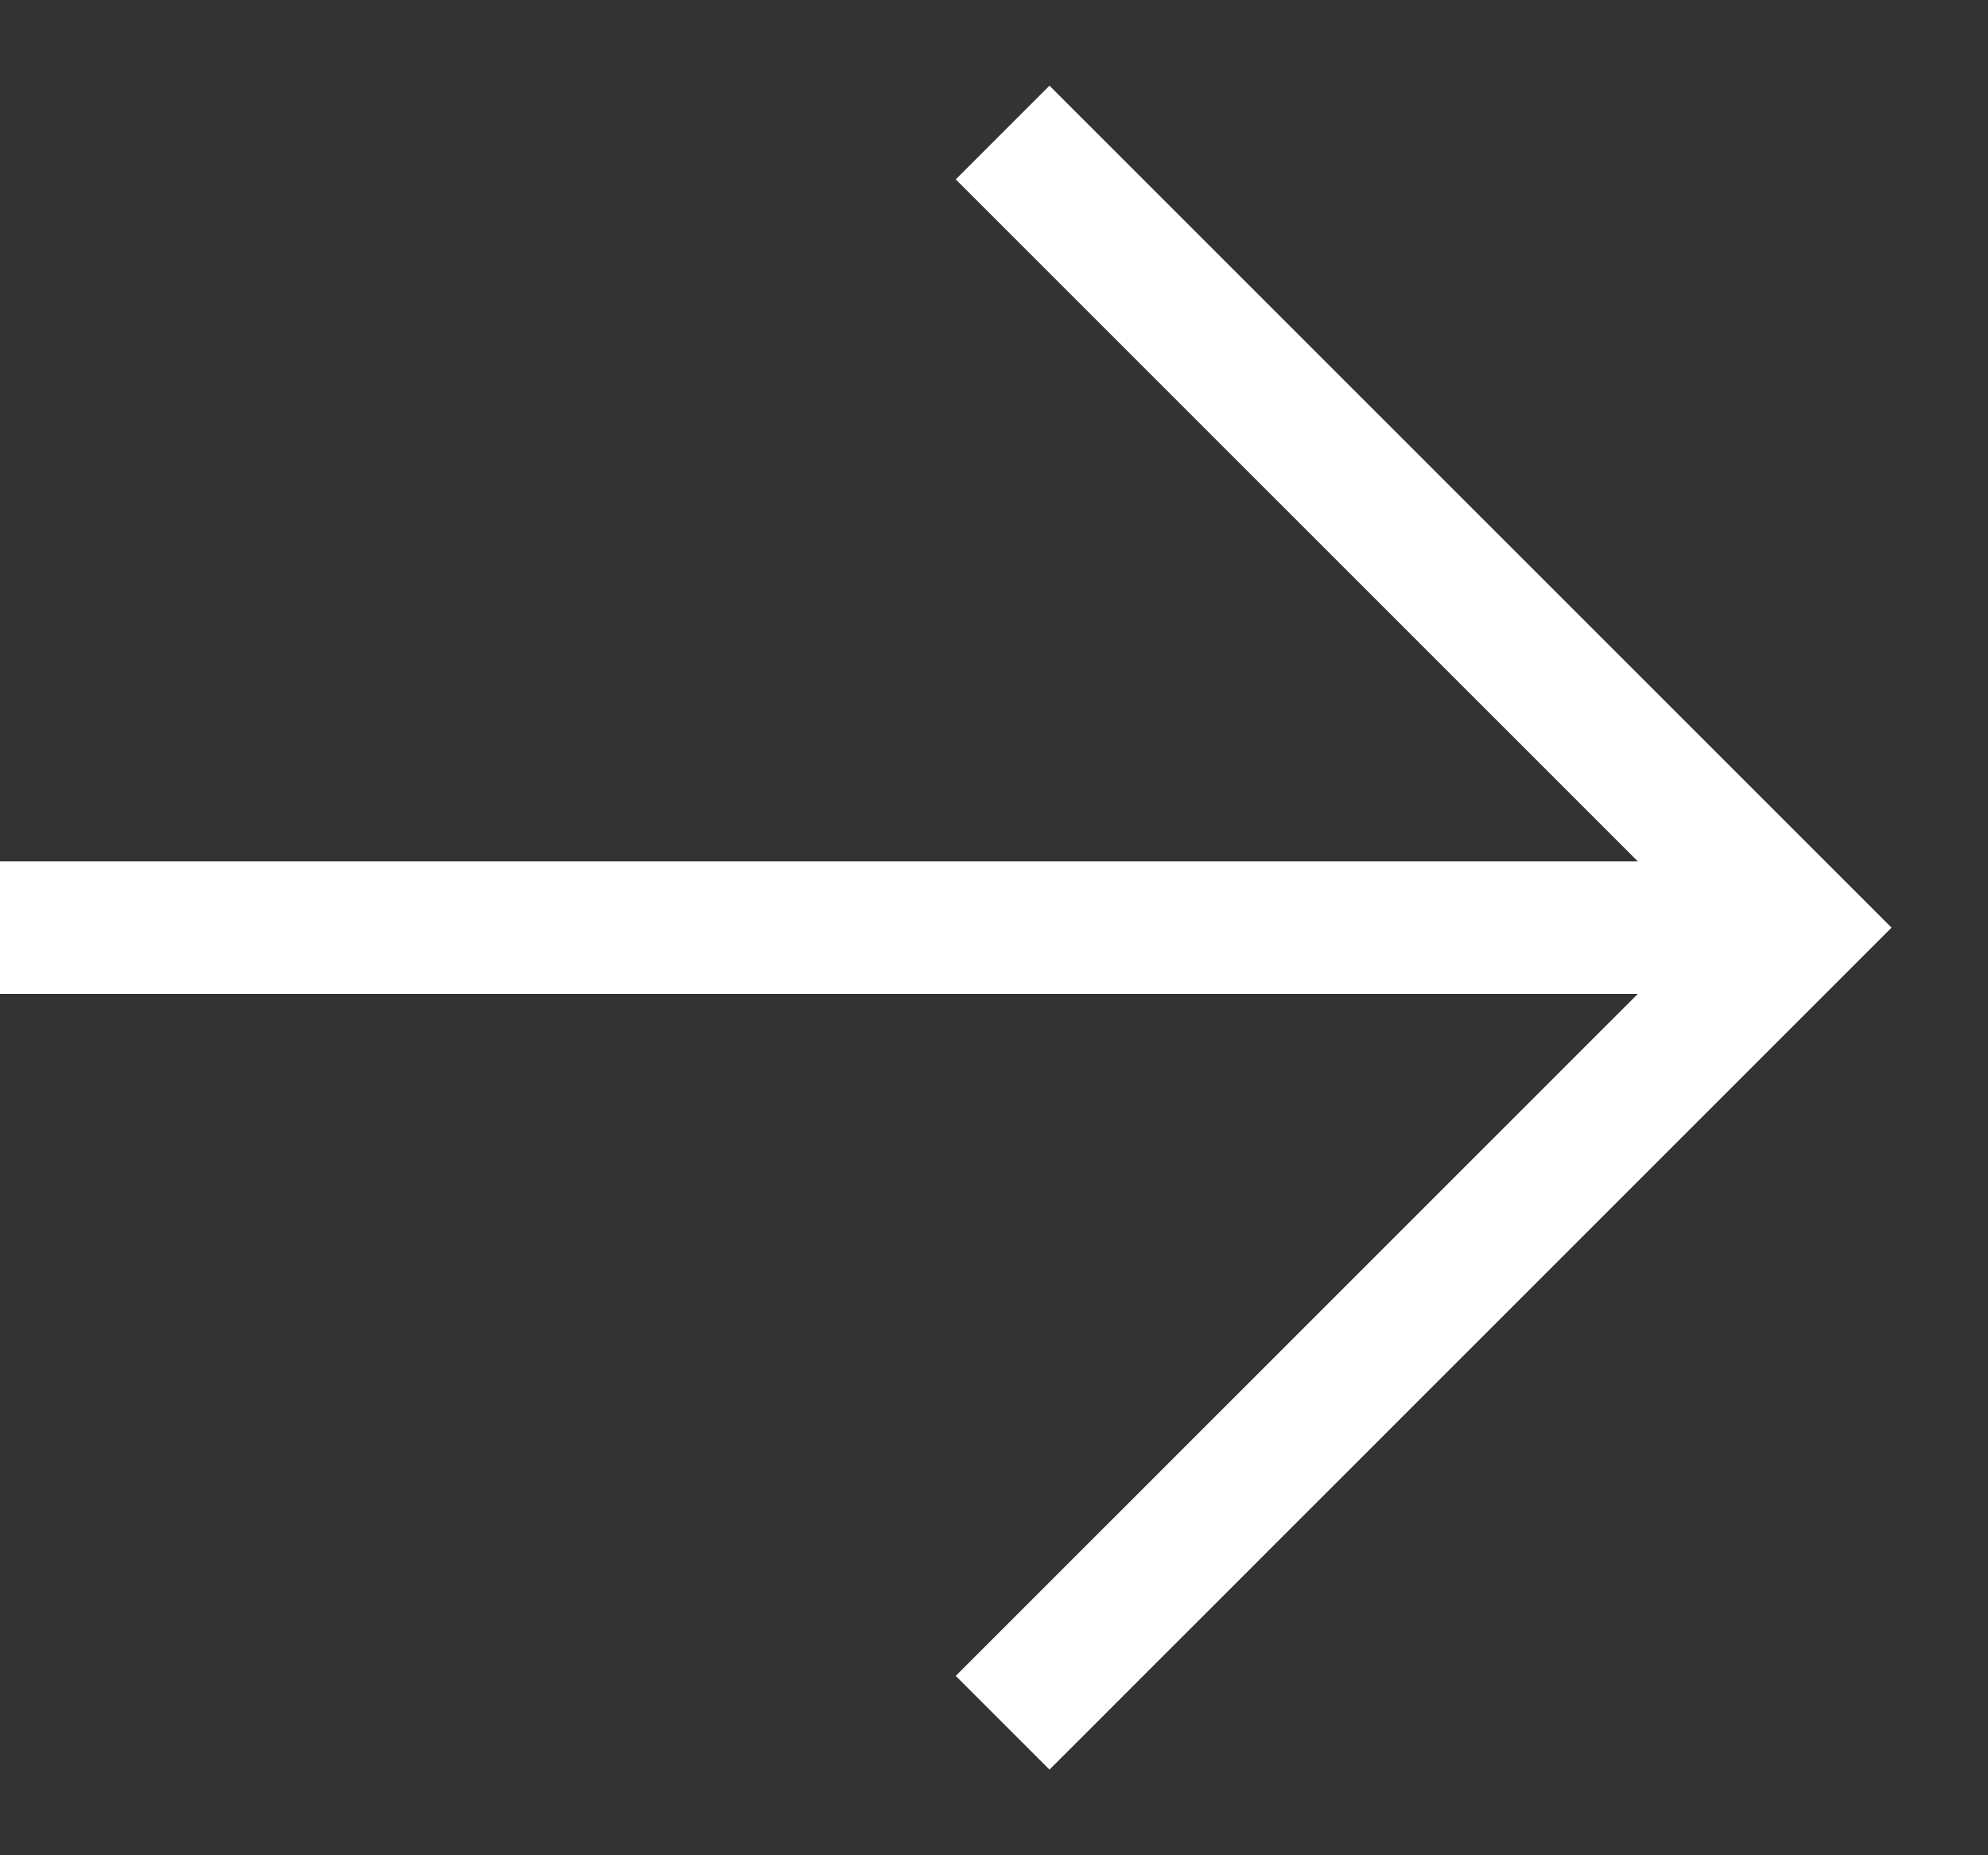 <svg width="15" height="14" viewBox="0 0 15 14" fill="none" xmlns="http://www.w3.org/2000/svg">
<rect x="0" y="0" width="15" height="14" fill="#333333" stroke="none"/>
<path d="M7.565 1L13.565 7L7.565 13" stroke="white"/>
<path d="M0 7H13.565" stroke="white"/>
</svg>
